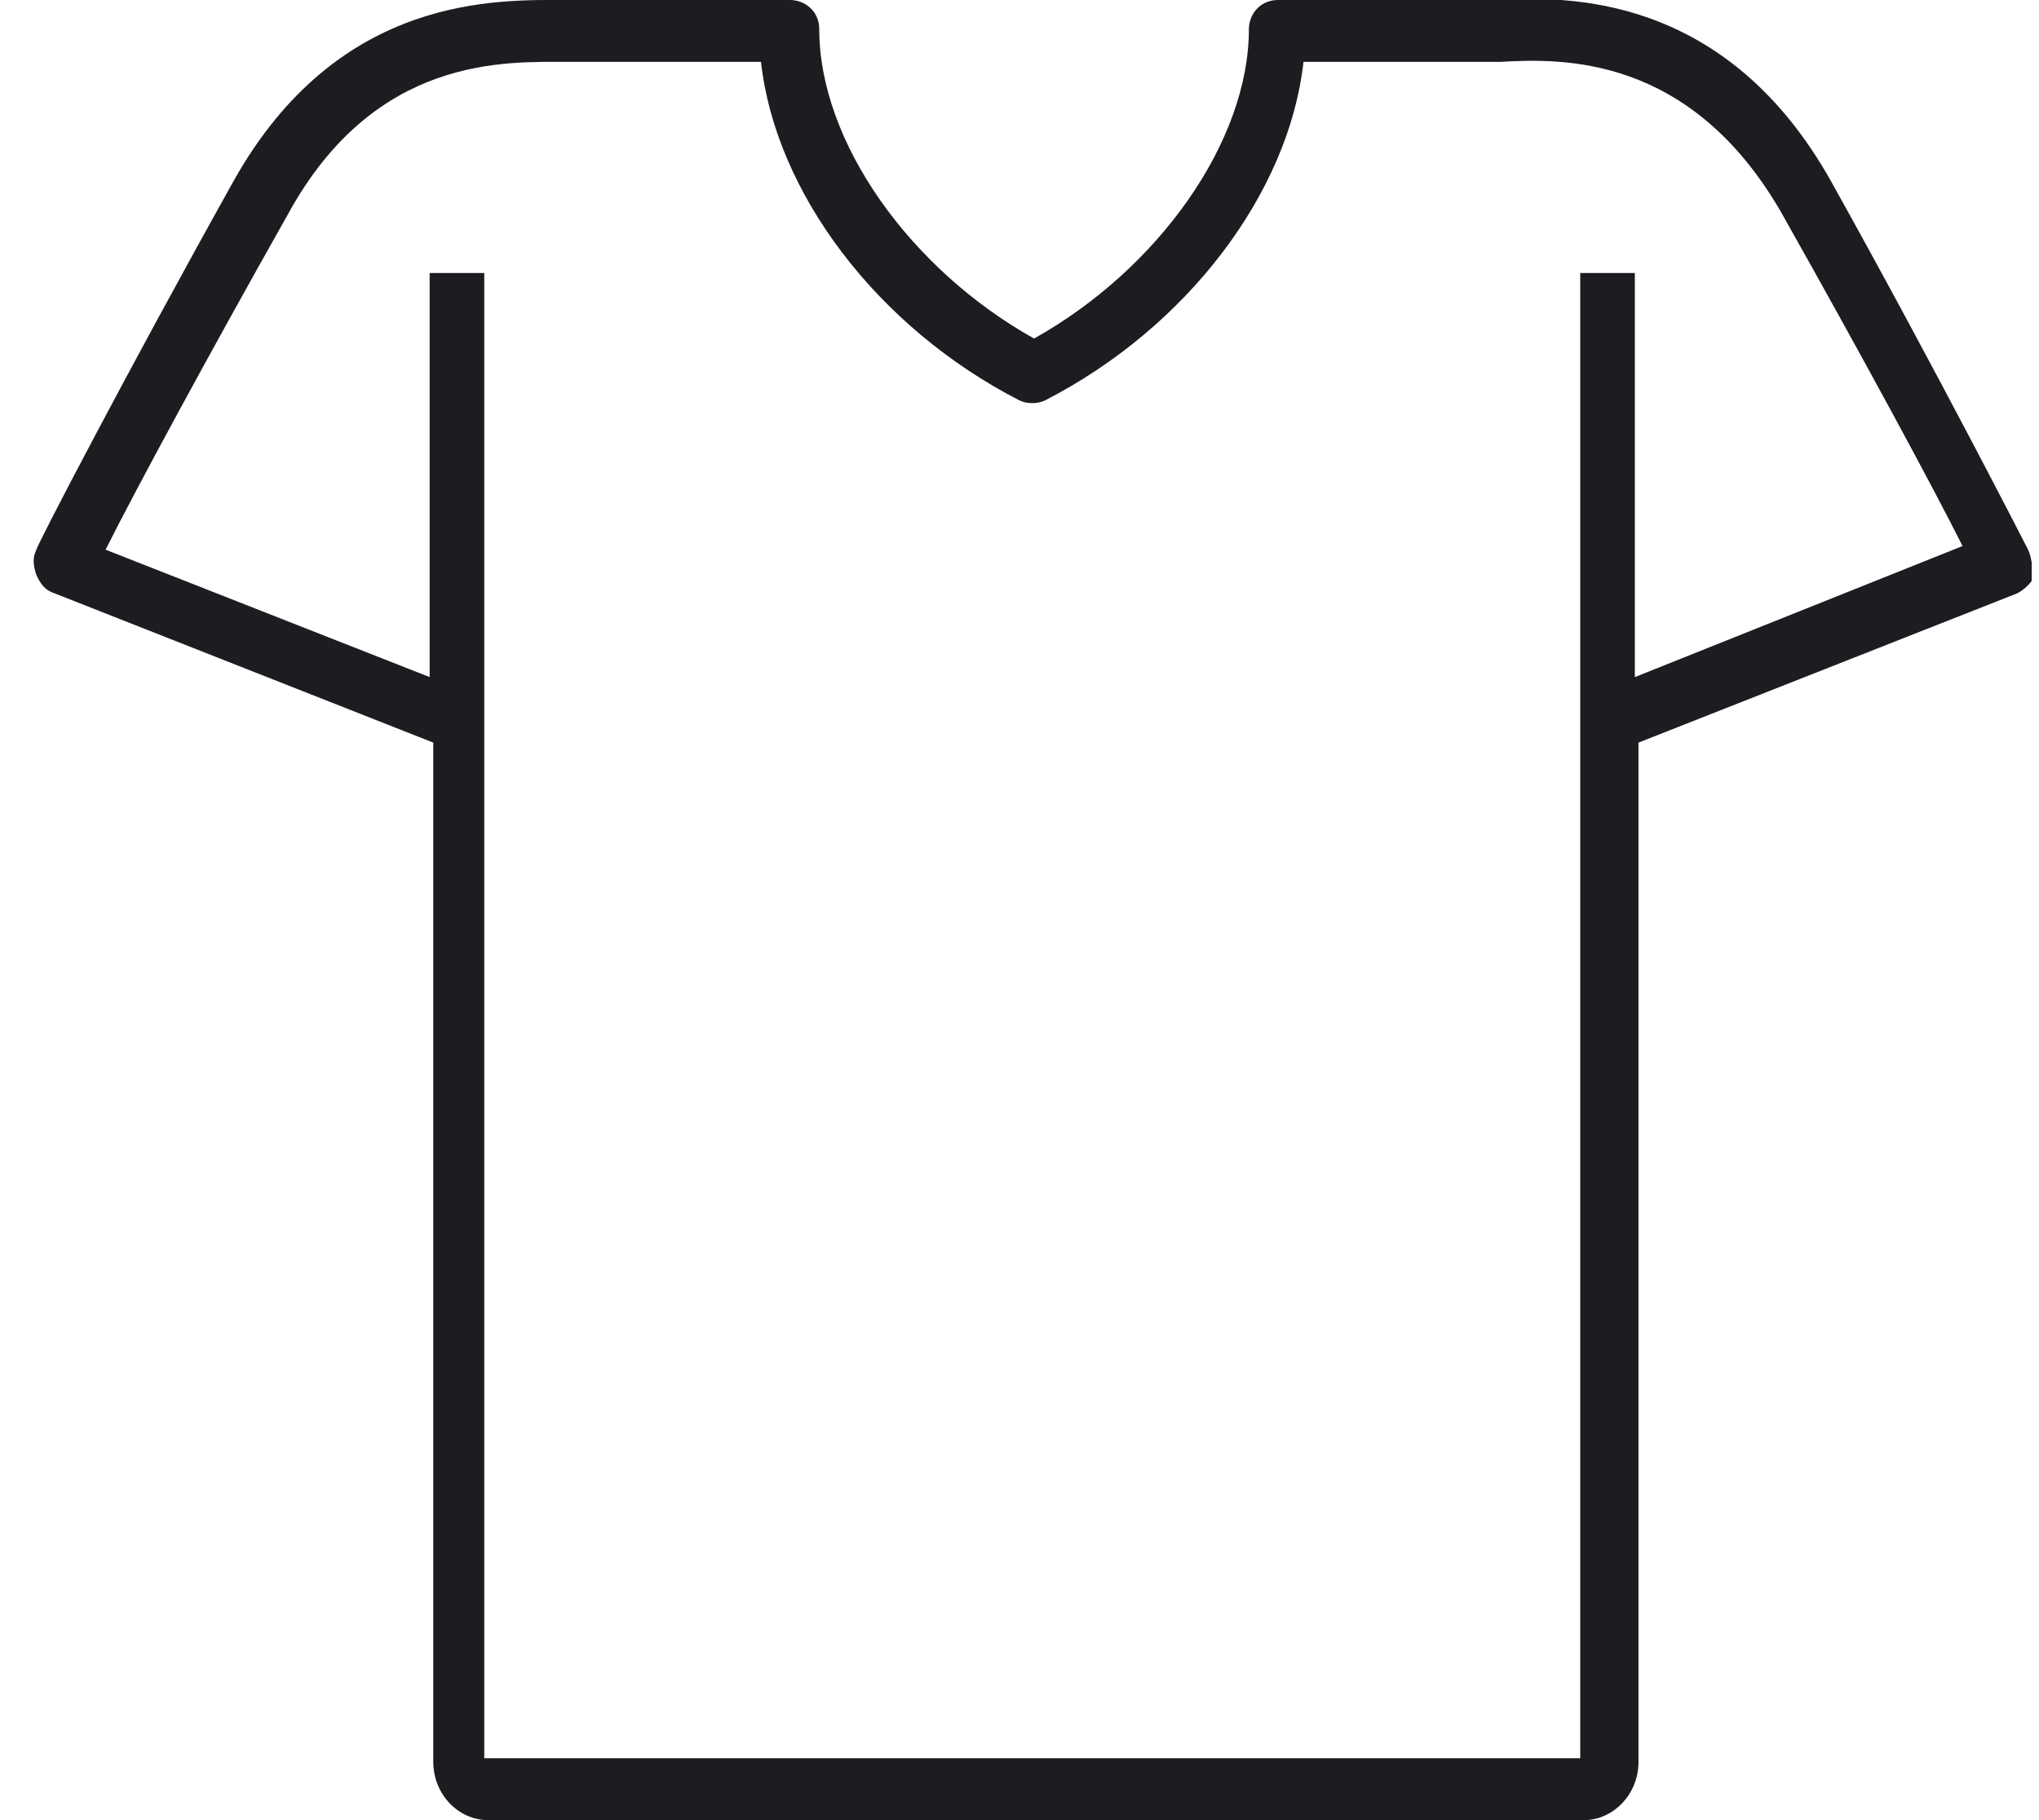 <svg width="56" height="50" viewBox="0 0 56 50" fill="none" xmlns="http://www.w3.org/2000/svg">
<g clip-path="url(#clip0_9_2869)">
<path d="M55.7 15.1C55.7 15.1 53.2 10.2 50.3 5C47.4 -0.2 43 -0.1 41.2 6.2827e-06C41 6.2827e-06 40.9 6.2827e-06 40.8 6.2827e-06H35.1C34.6 6.2827e-06 34.3 0.4 34.3 0.8C34.3 3.9 31.8 7.4 28.4 9.3C25 7.4 22.5 3.9 22.5 0.8C22.5 0.3 22.1 6.2827e-06 21.7 6.2827e-06H16C15.9 6.2827e-06 15.7 6.2827e-06 15.6 6.2827e-06C13.7 6.2827e-06 9.3 -0.2 6.4 5C3.5 10.2 1 15 1 15.1C0.9 15.3 0.9 15.5 1 15.8C1.1 16 1.2 16.2 1.5 16.3L11.9 20.4V48.4C11.9 49.3 12.6 50 13.4 50H43.5C44.3 50 45 49.3 45 48.4V20.4L55.4 16.3C55.6 16.2 55.8 16 55.9 15.8C55.8 15.6 55.8 15.3 55.7 15.1ZM44.9 18.6V7.5H43.4V48.3H13.3V7.5H11.8V18.6L2.9 15.1C3.7 13.5 5.7 9.8 7.9 5.9C10.3 1.5 13.9 1.7 15.6 1.7C15.8 1.7 15.9 1.7 16.1 1.7H20.9C21.3 5.3 24.1 9 28 11C28.2 11.1 28.5 11.1 28.7 11C32.6 9 35.4 5.3 35.8 1.7H40.7C40.8 1.7 41 1.7 41.2 1.7C42.9 1.6 46.4 1.5 48.9 5.8C51.1 9.7 53.1 13.4 53.9 15L44.9 18.6Z" fill="#1D1D21"/>
</g>
<defs>
<clipPath id="clip0_9_2869">
<rect width="54.9" height="50" fill="white" transform="translate(0.9)"/>
</clipPath>
</defs>
</svg>
